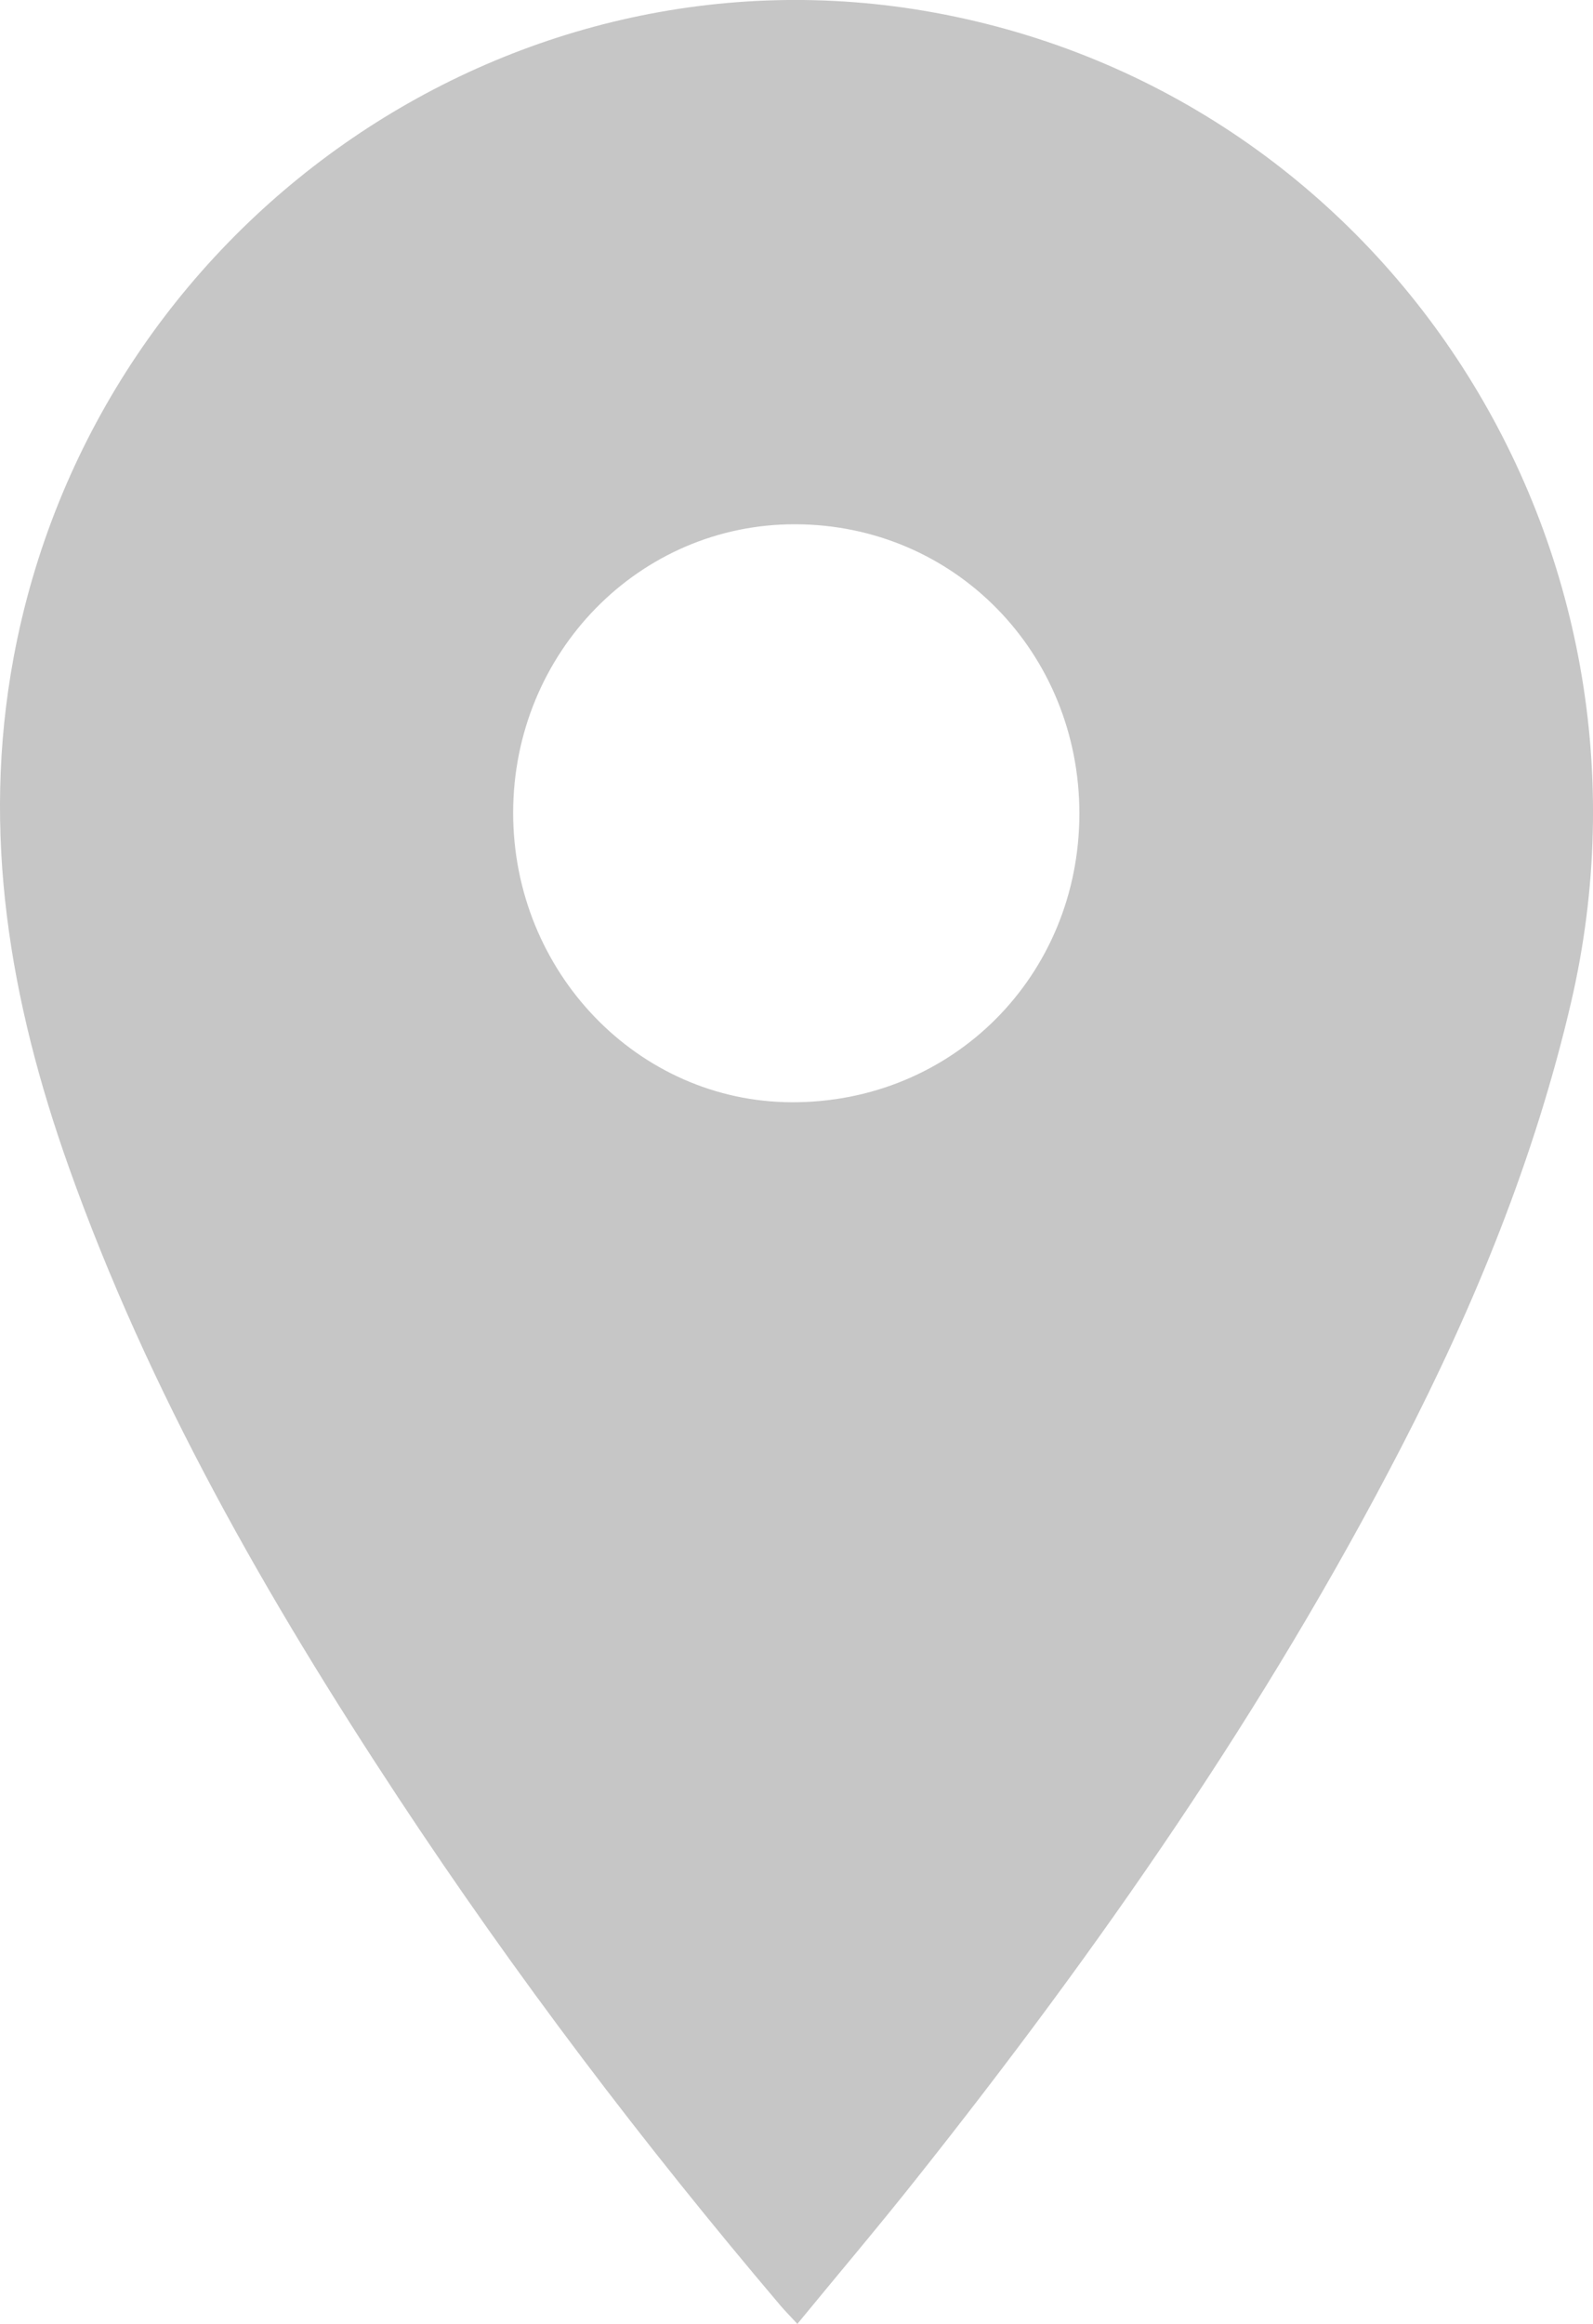 <svg width="24" height="35" viewBox="0 0 24 35" fill="none" xmlns="http://www.w3.org/2000/svg">
<path d="M12.013 35C12.624 34.256 13.225 33.547 13.803 32.818C16.553 29.355 19.079 25.737 21.118 21.784C22.215 19.658 23.119 17.456 23.668 15.104C25.271 8.225 20.915 1.437 14.073 0.189C7.654 -0.981 1.417 3.391 0.205 9.903C-0.286 12.546 0.15 15.081 1.033 17.567C2.244 20.975 4.024 24.075 5.996 27.068C7.76 29.744 9.692 32.289 11.761 34.727C11.831 34.809 11.905 34.883 12.013 35ZM11.984 7.896C14.377 7.902 16.263 9.826 16.262 12.256C16.259 14.698 14.352 16.609 11.927 16.601C9.61 16.593 7.73 14.638 7.731 12.239C7.734 9.828 9.633 7.889 11.984 7.896Z" fill="#C6C6C6"/>
</svg>
